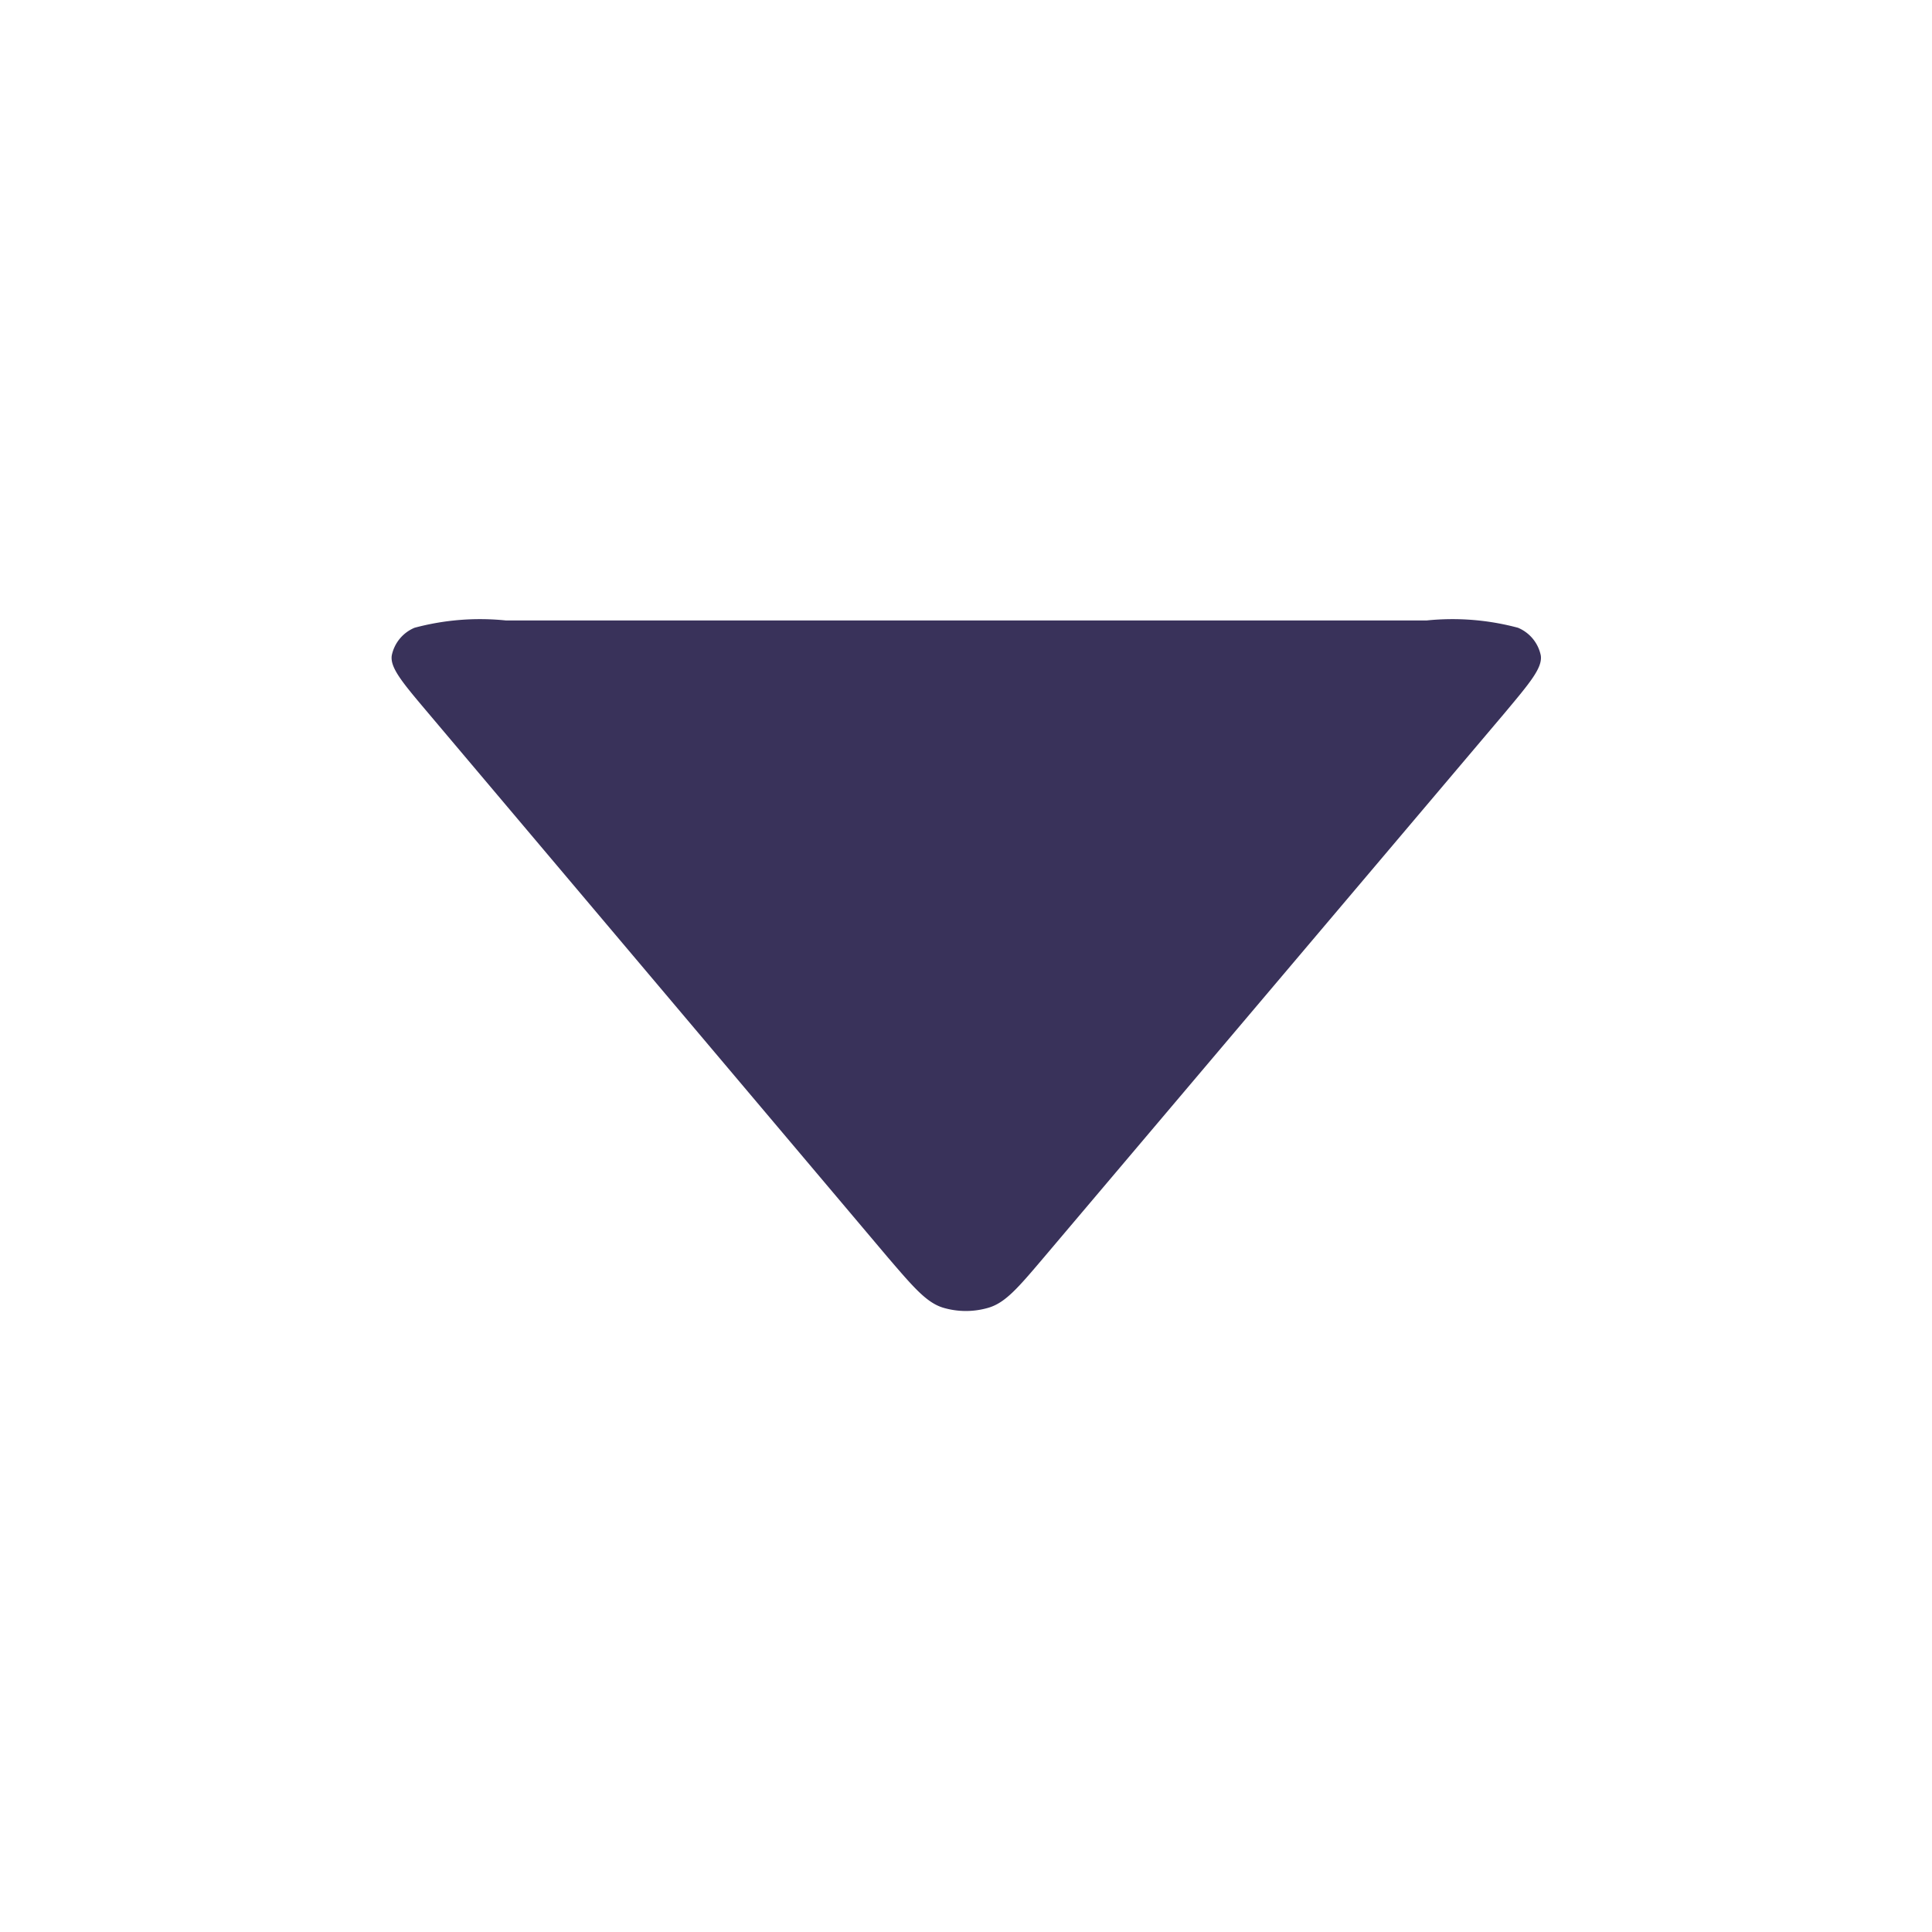 <svg xmlns="http://www.w3.org/2000/svg" xmlns:xlink="http://www.w3.org/1999/xlink" width="14" height="14" viewBox="0 0 14 14">
  <defs>
    <clipPath id="clip-path">
      <rect id="Rectangle_31476" data-name="Rectangle 31476" width="14" height="14" transform="translate(75 11)" fill="#fff" stroke="#707070" stroke-width="1"/>
    </clipPath>
  </defs>
  <g id="icon_drop" transform="translate(-75 -11)" clip-path="url(#clip-path)">
    <path id="Path_2421" data-name="Path 2421" d="M2,126.829l3.339-3.945c.185-.218.277-.327.4-.364a.58.58,0,0,1,.33,0c.12.037.213.146.4.364L9.8,126.829c.185.219.278.328.264.418a.278.278,0,0,1-.165.2,1.833,1.833,0,0,1-.661.053H2.564a1.833,1.833,0,0,1-.661-.053.278.278,0,0,1-.165-.2C1.724,127.157,1.817,127.048,2,126.829Z" transform="translate(87.903 142.996) rotate(180)" fill="#39325a"/>
  </g>
</svg>
